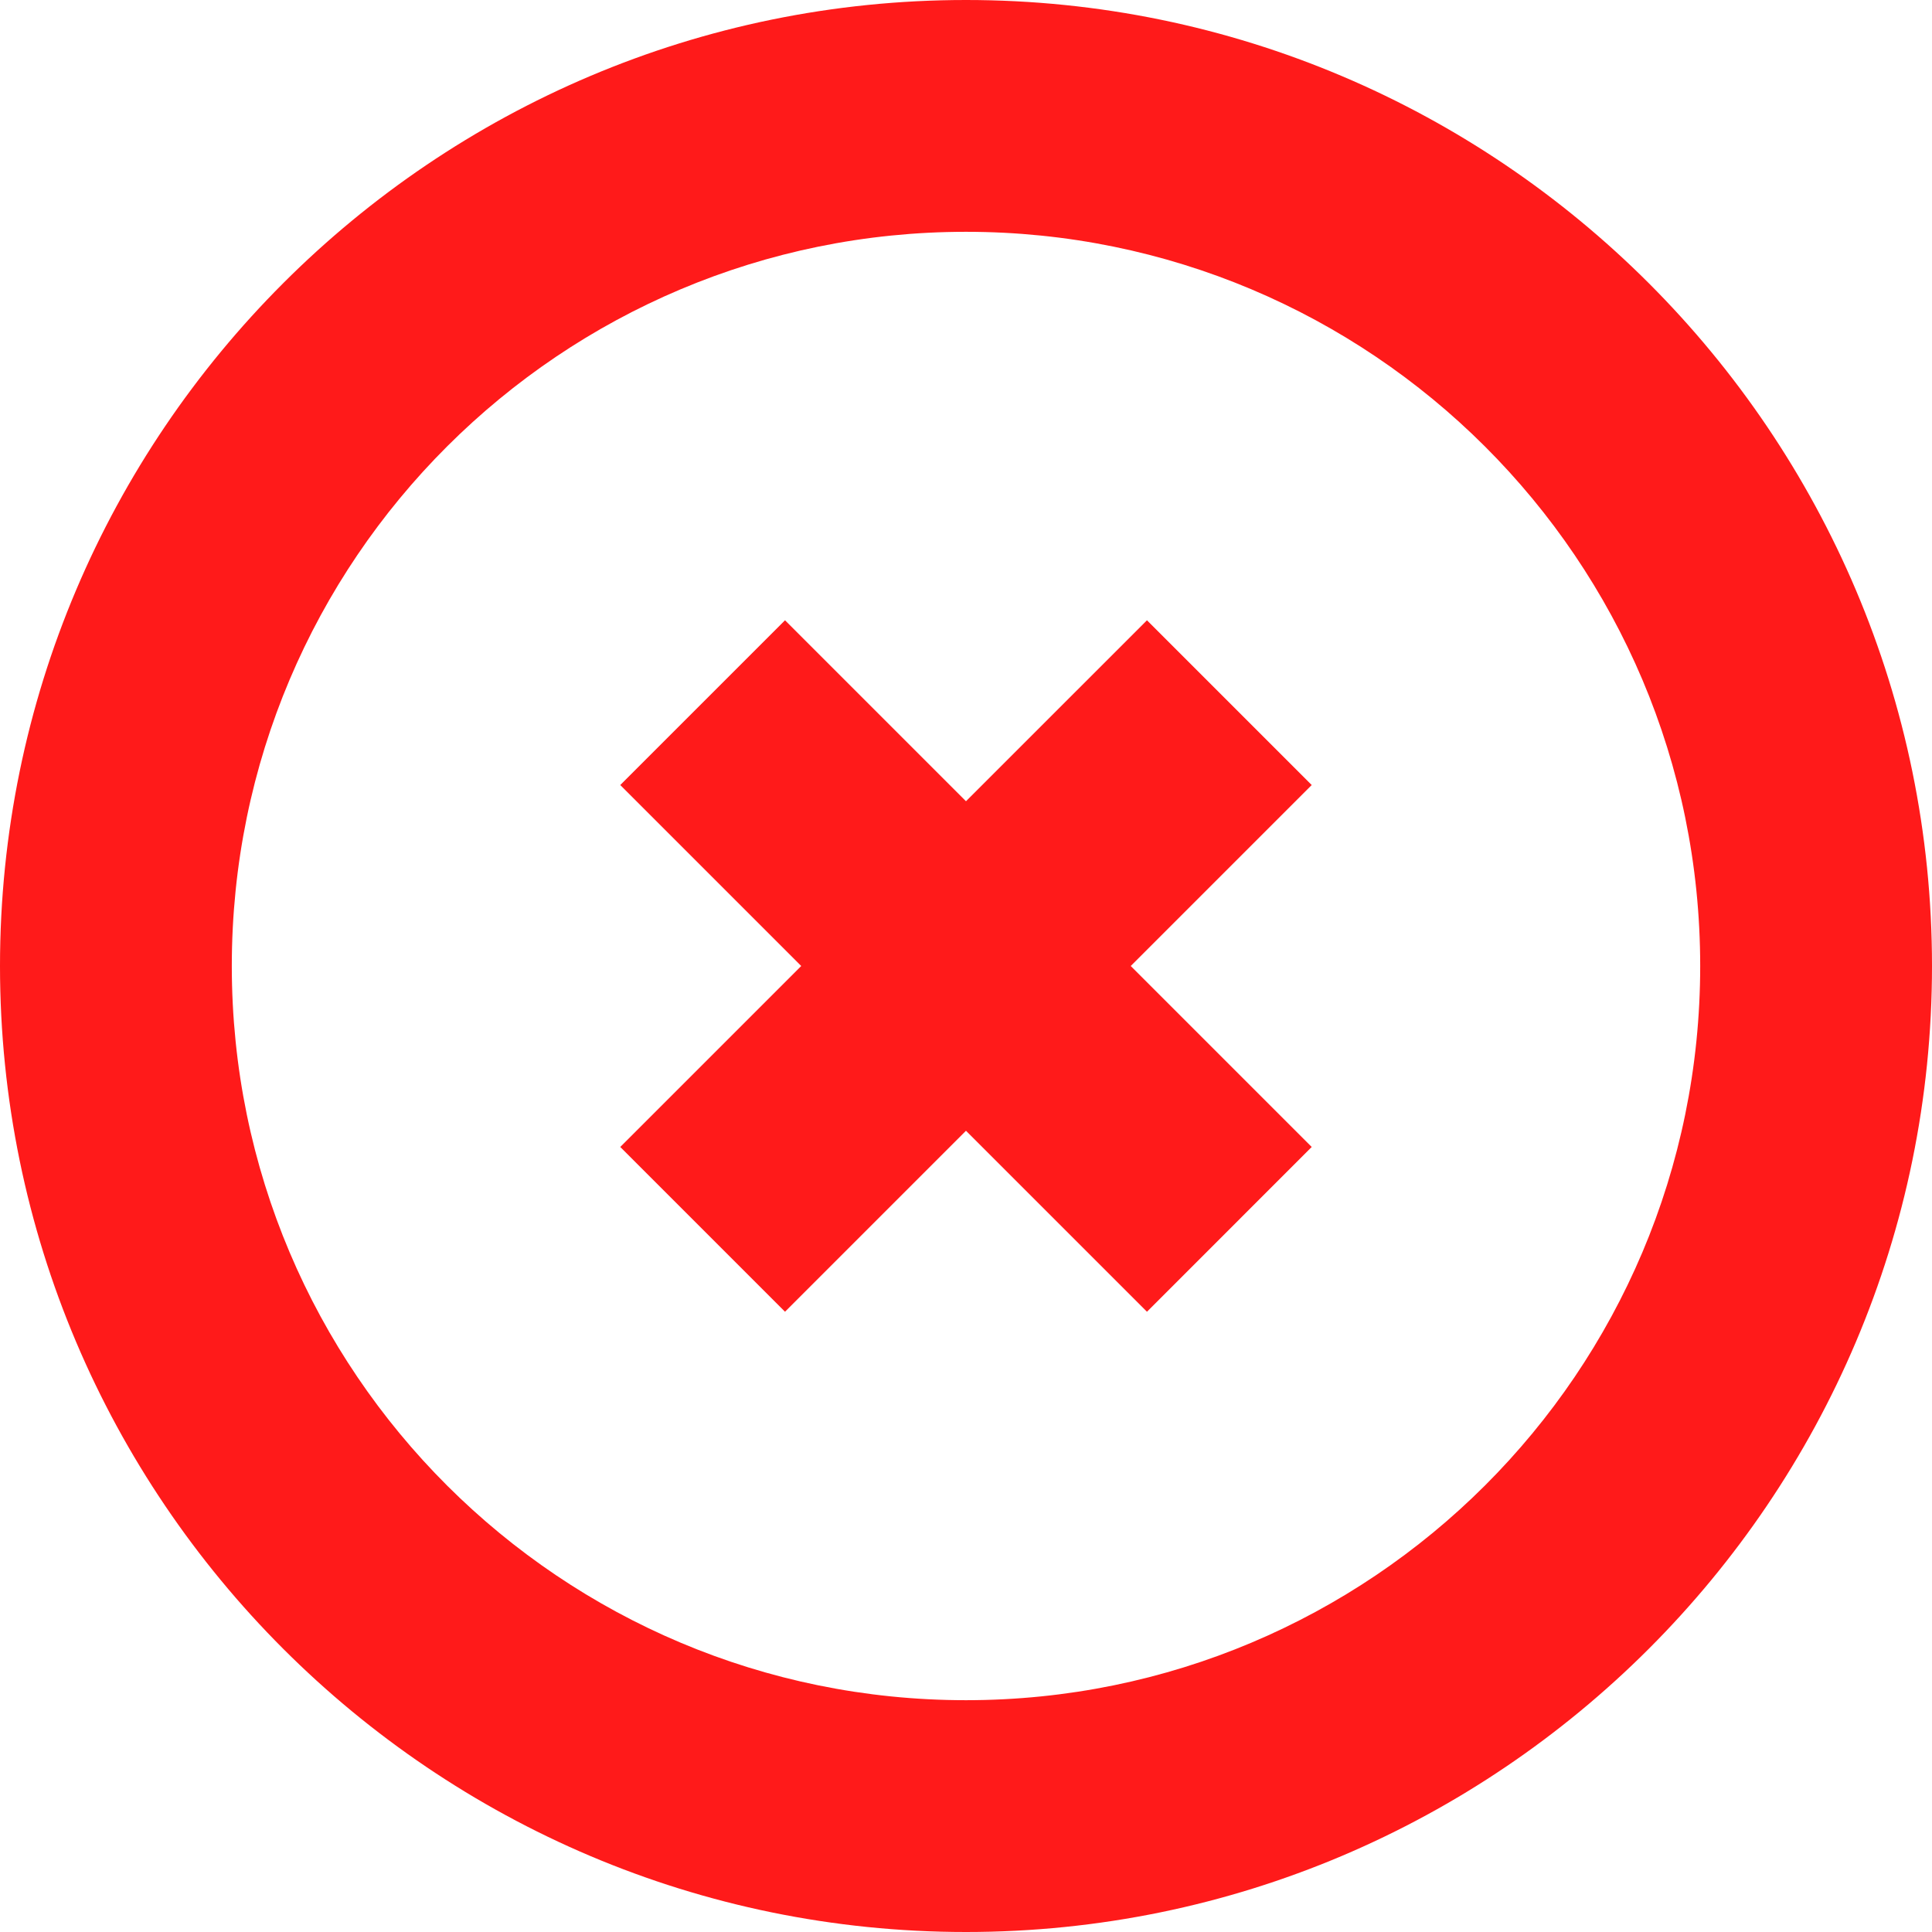 <svg width="105" height="105" viewBox="0 0 105 105" fill="none" xmlns="http://www.w3.org/2000/svg">
<path d="M62.335 33.711L52.499 43.546L42.664 33.711L33.71 42.665L43.545 52.5L33.71 62.335L42.664 71.29L52.499 61.455L62.335 71.29L71.289 62.335L61.454 52.5L71.289 42.665L62.335 33.711Z" fill="#FF1A1A"/>
<path d="M52.5 0C23.543 0 0 23.543 0 52.5C0 81.457 23.543 105 52.5 105C81.457 105 105 81.457 105 52.5C105 23.543 81.457 0 52.5 0ZM52.5 92.402C30.508 92.402 12.598 74.605 12.598 52.5C12.598 30.395 30.506 12.598 52.5 12.598C74.494 12.598 92.402 30.395 92.402 52.5C92.402 74.605 74.494 92.402 52.5 92.402Z" fill="#FF1A1A"/>
</svg>
